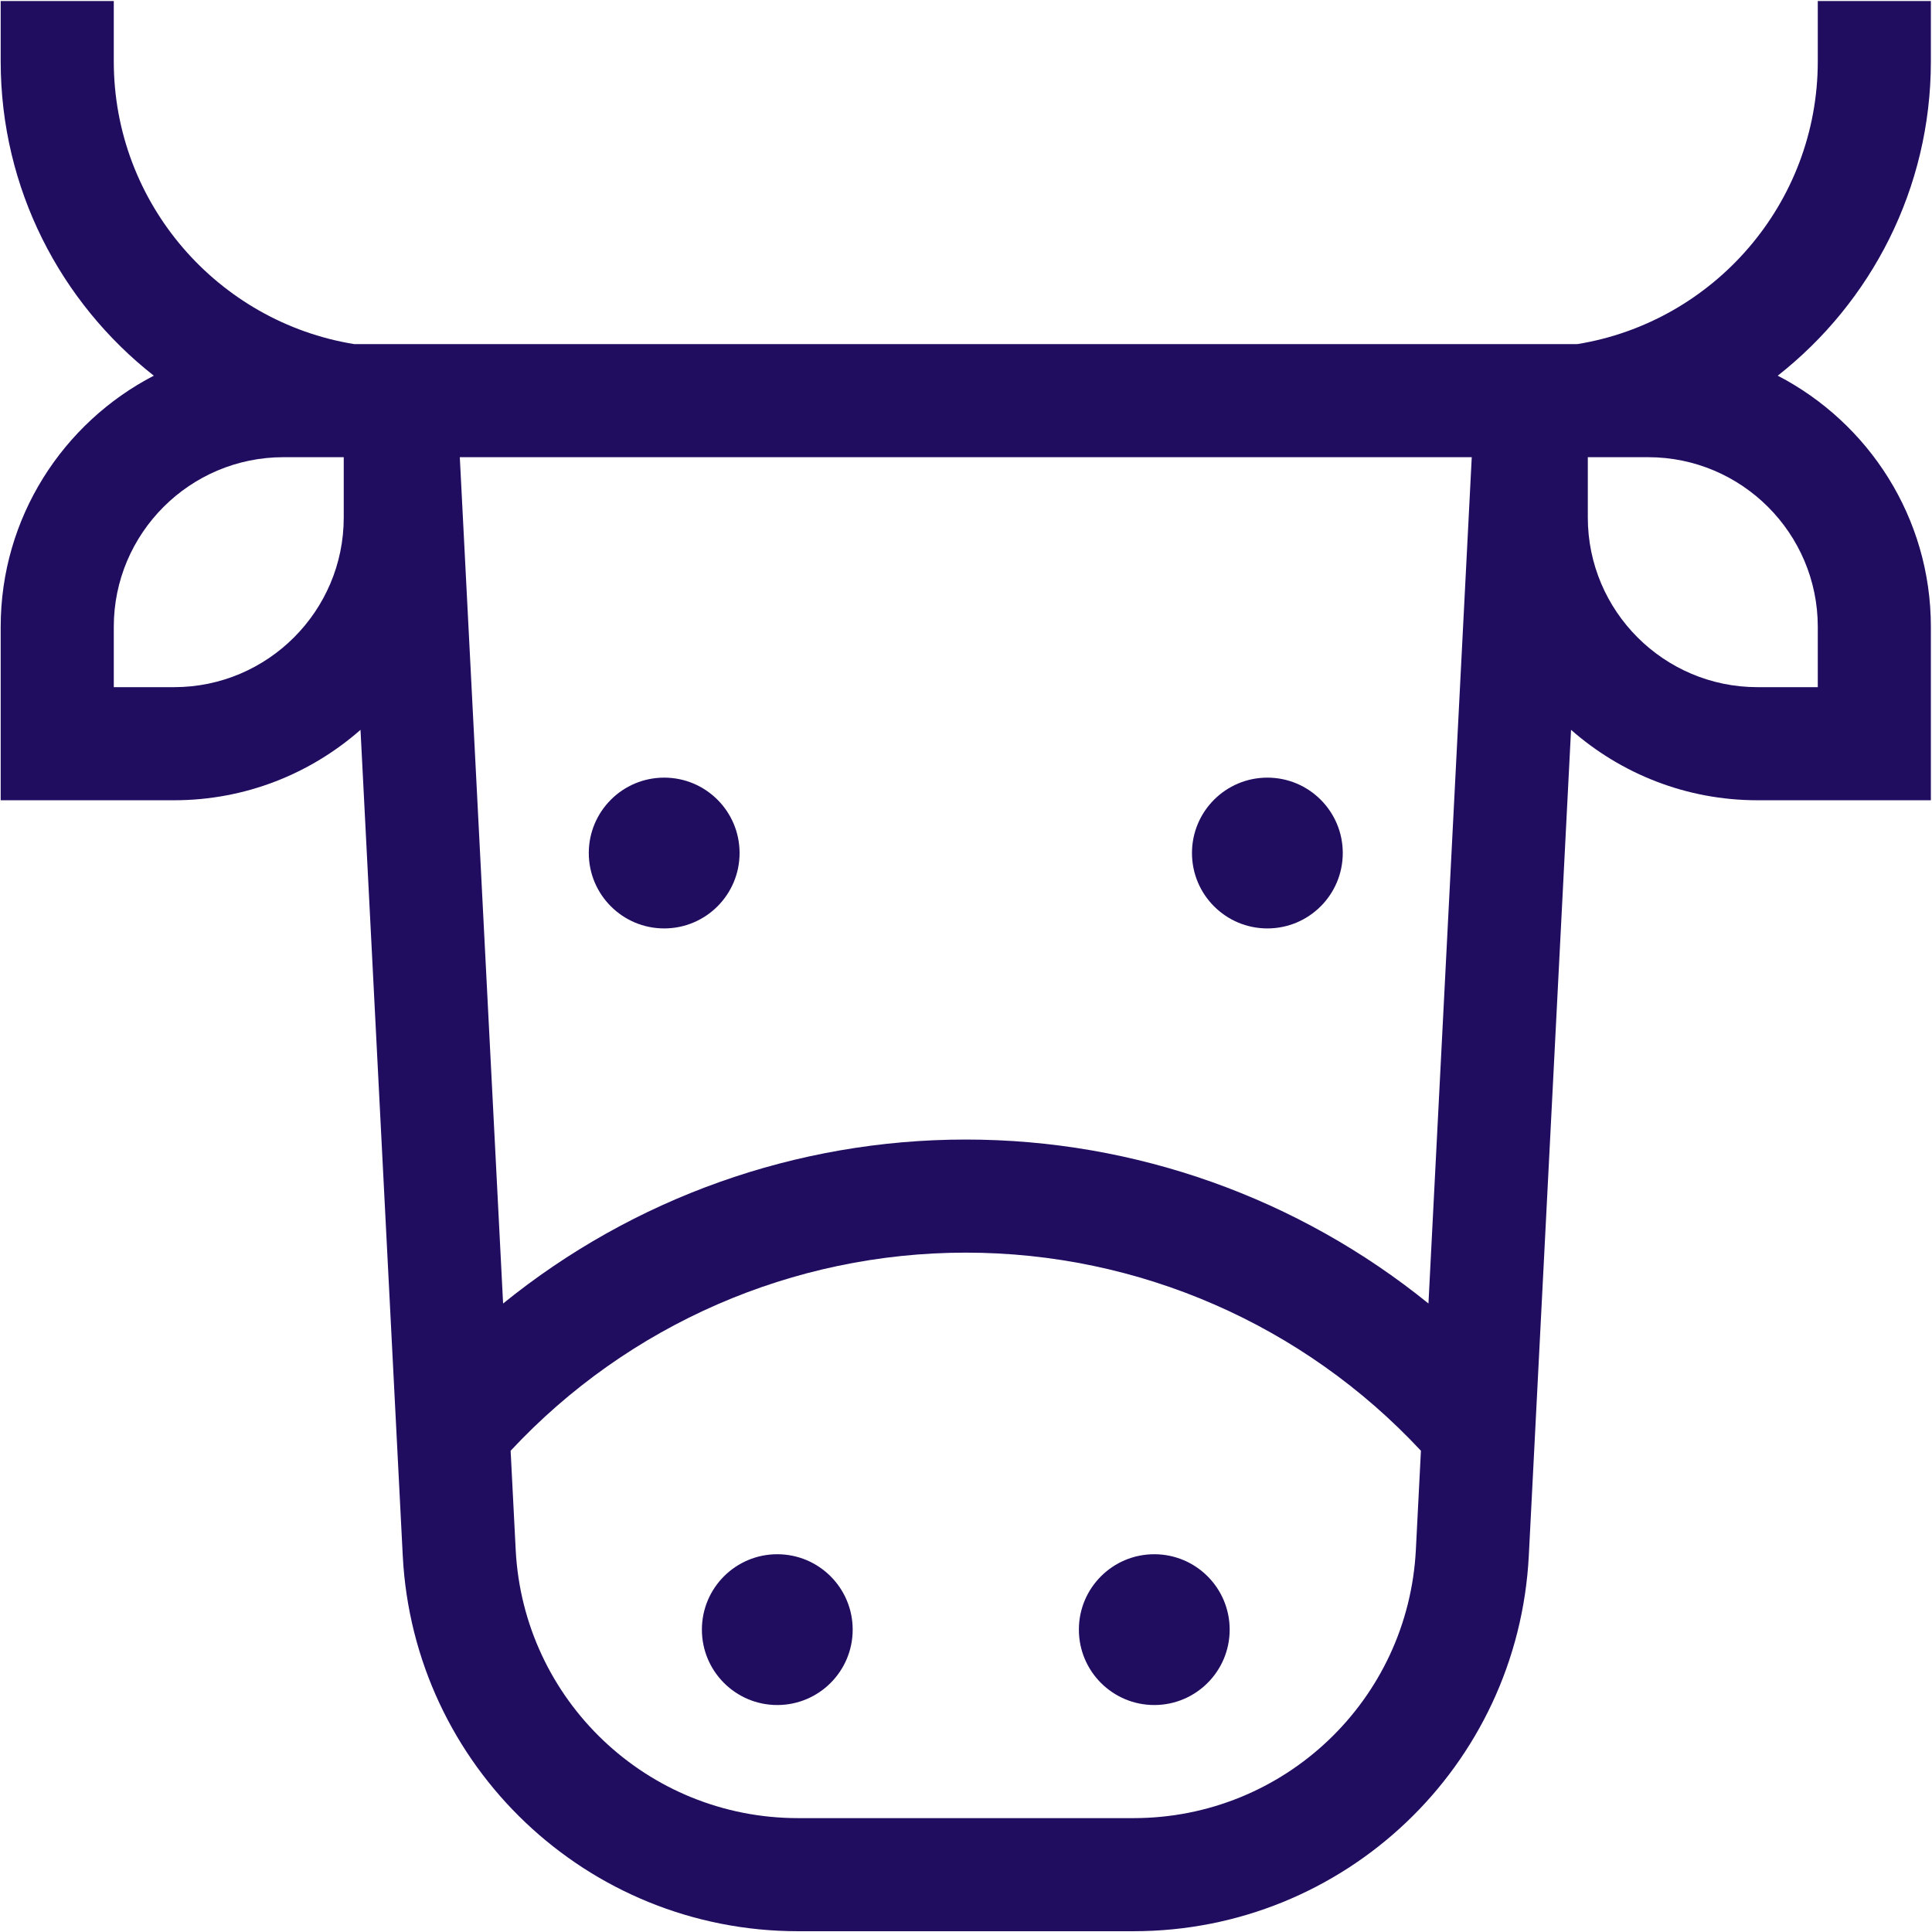<?xml version="1.0" encoding="UTF-8"?> <svg xmlns="http://www.w3.org/2000/svg" xmlns:xlink="http://www.w3.org/1999/xlink" xmlns:xodm="http://www.corel.com/coreldraw/odm/2003" xml:space="preserve" width="2135px" height="2135px" version="1.1" style="shape-rendering:geometricPrecision; text-rendering:geometricPrecision; image-rendering:optimizeQuality; fill-rule:evenodd; clip-rule:evenodd" viewBox="0 0 2135 2135"> <defs> <style type="text/css"> .fil0 {fill:#210D60;fill-rule:nonzero} </style> </defs> <g id="Warstwa_x0020_1">  <g id="_2206321103216"> <path class="fil0" d="M2008.78 759.36l-66.66 0c-103.37,0 -187.47,-84.1 -187.47,-187.47l0 -66.66 66.65 0c103.38,0 187.48,84.1 187.48,187.47l0 66.66zm-756.19 1249.8l-370.66 0c-166.48,0 -303.54,-130.23 -312.05,-296.49l-5.6 -109.48c129.93,-139.41 311.82,-218.93 502.98,-218.93 191.14,0 373.04,79.52 502.97,218.93l-5.6 109.48c-8.51,166.26 -145.57,296.49 -312.04,296.49zm-872.73 -1437.27c0,103.37 -84.1,187.47 -187.47,187.47l-66.65 0 0 -66.66c0,-103.37 84.1,-187.47 187.47,-187.47l66.65 0 0 66.66zm1246.53 -66.66l-47.84 935.23c-143.61,-116.34 -323.67,-181.18 -511.29,-181.18 -187.63,0 -367.69,64.84 -511.3,181.18l-47.84 -935.23 1118.27 0zm507.37 -437.43l0 -66.66 -124.98 0 0 66.66c0,157.21 -115.2,287.98 -265.61,312.45l-1351.83 0c-150.41,-24.47 -265.6,-155.24 -265.6,-312.45l0 -66.66 -124.98 0 0 66.66c0,140.81 66.24,266.44 169.21,347.36 -100.4,52.03 -169.21,156.86 -169.21,277.54l0 191.64 191.63 0c78.87,0 150.96,-29.44 206,-77.82l46.68 912.54c11.9,232.75 203.8,415.08 436.86,415.08l370.66 0c233.05,0 424.95,-182.33 436.86,-415.08l46.67 -912.54c55.04,48.38 127.13,77.82 206,77.82l191.64 0 0 -191.64c0,-120.68 -68.81,-225.51 -169.22,-277.54 102.97,-80.92 169.22,-206.55 169.22,-347.36z"></path> <path class="fil0" d="M858.95 1717.54c46.02,0 83.33,37.3 83.33,83.32 0,46.02 -37.31,83.32 -83.33,83.32 -46.01,0 -83.31,-37.3 -83.31,-83.32 0,-46.02 37.3,-83.32 83.31,-83.32z"></path> <path class="fil0" d="M1275.56 1717.54c46.01,0 83.32,37.3 83.32,83.32 0,46.02 -37.31,83.32 -83.32,83.32 -46.02,0 -83.32,-37.3 -83.32,-83.32 0,-46.02 37.3,-83.32 83.32,-83.32z"></path> <path class="fil0" d="M733.97 859.34c46.02,0 83.32,37.3 83.32,83.32 0,46.02 -37.3,83.32 -83.32,83.32 -46.01,0 -83.32,-37.3 -83.32,-83.32 0,-46.02 37.31,-83.32 83.32,-83.32z"></path> <path class="fil0" d="M1400.54 859.34c46.01,0 83.32,37.3 83.32,83.32 0,46.02 -37.31,83.32 -83.32,83.32 -46.02,0 -83.32,-37.3 -83.32,-83.32 0,-46.02 37.3,-83.32 83.32,-83.32z"></path> </g> </g> </svg> 